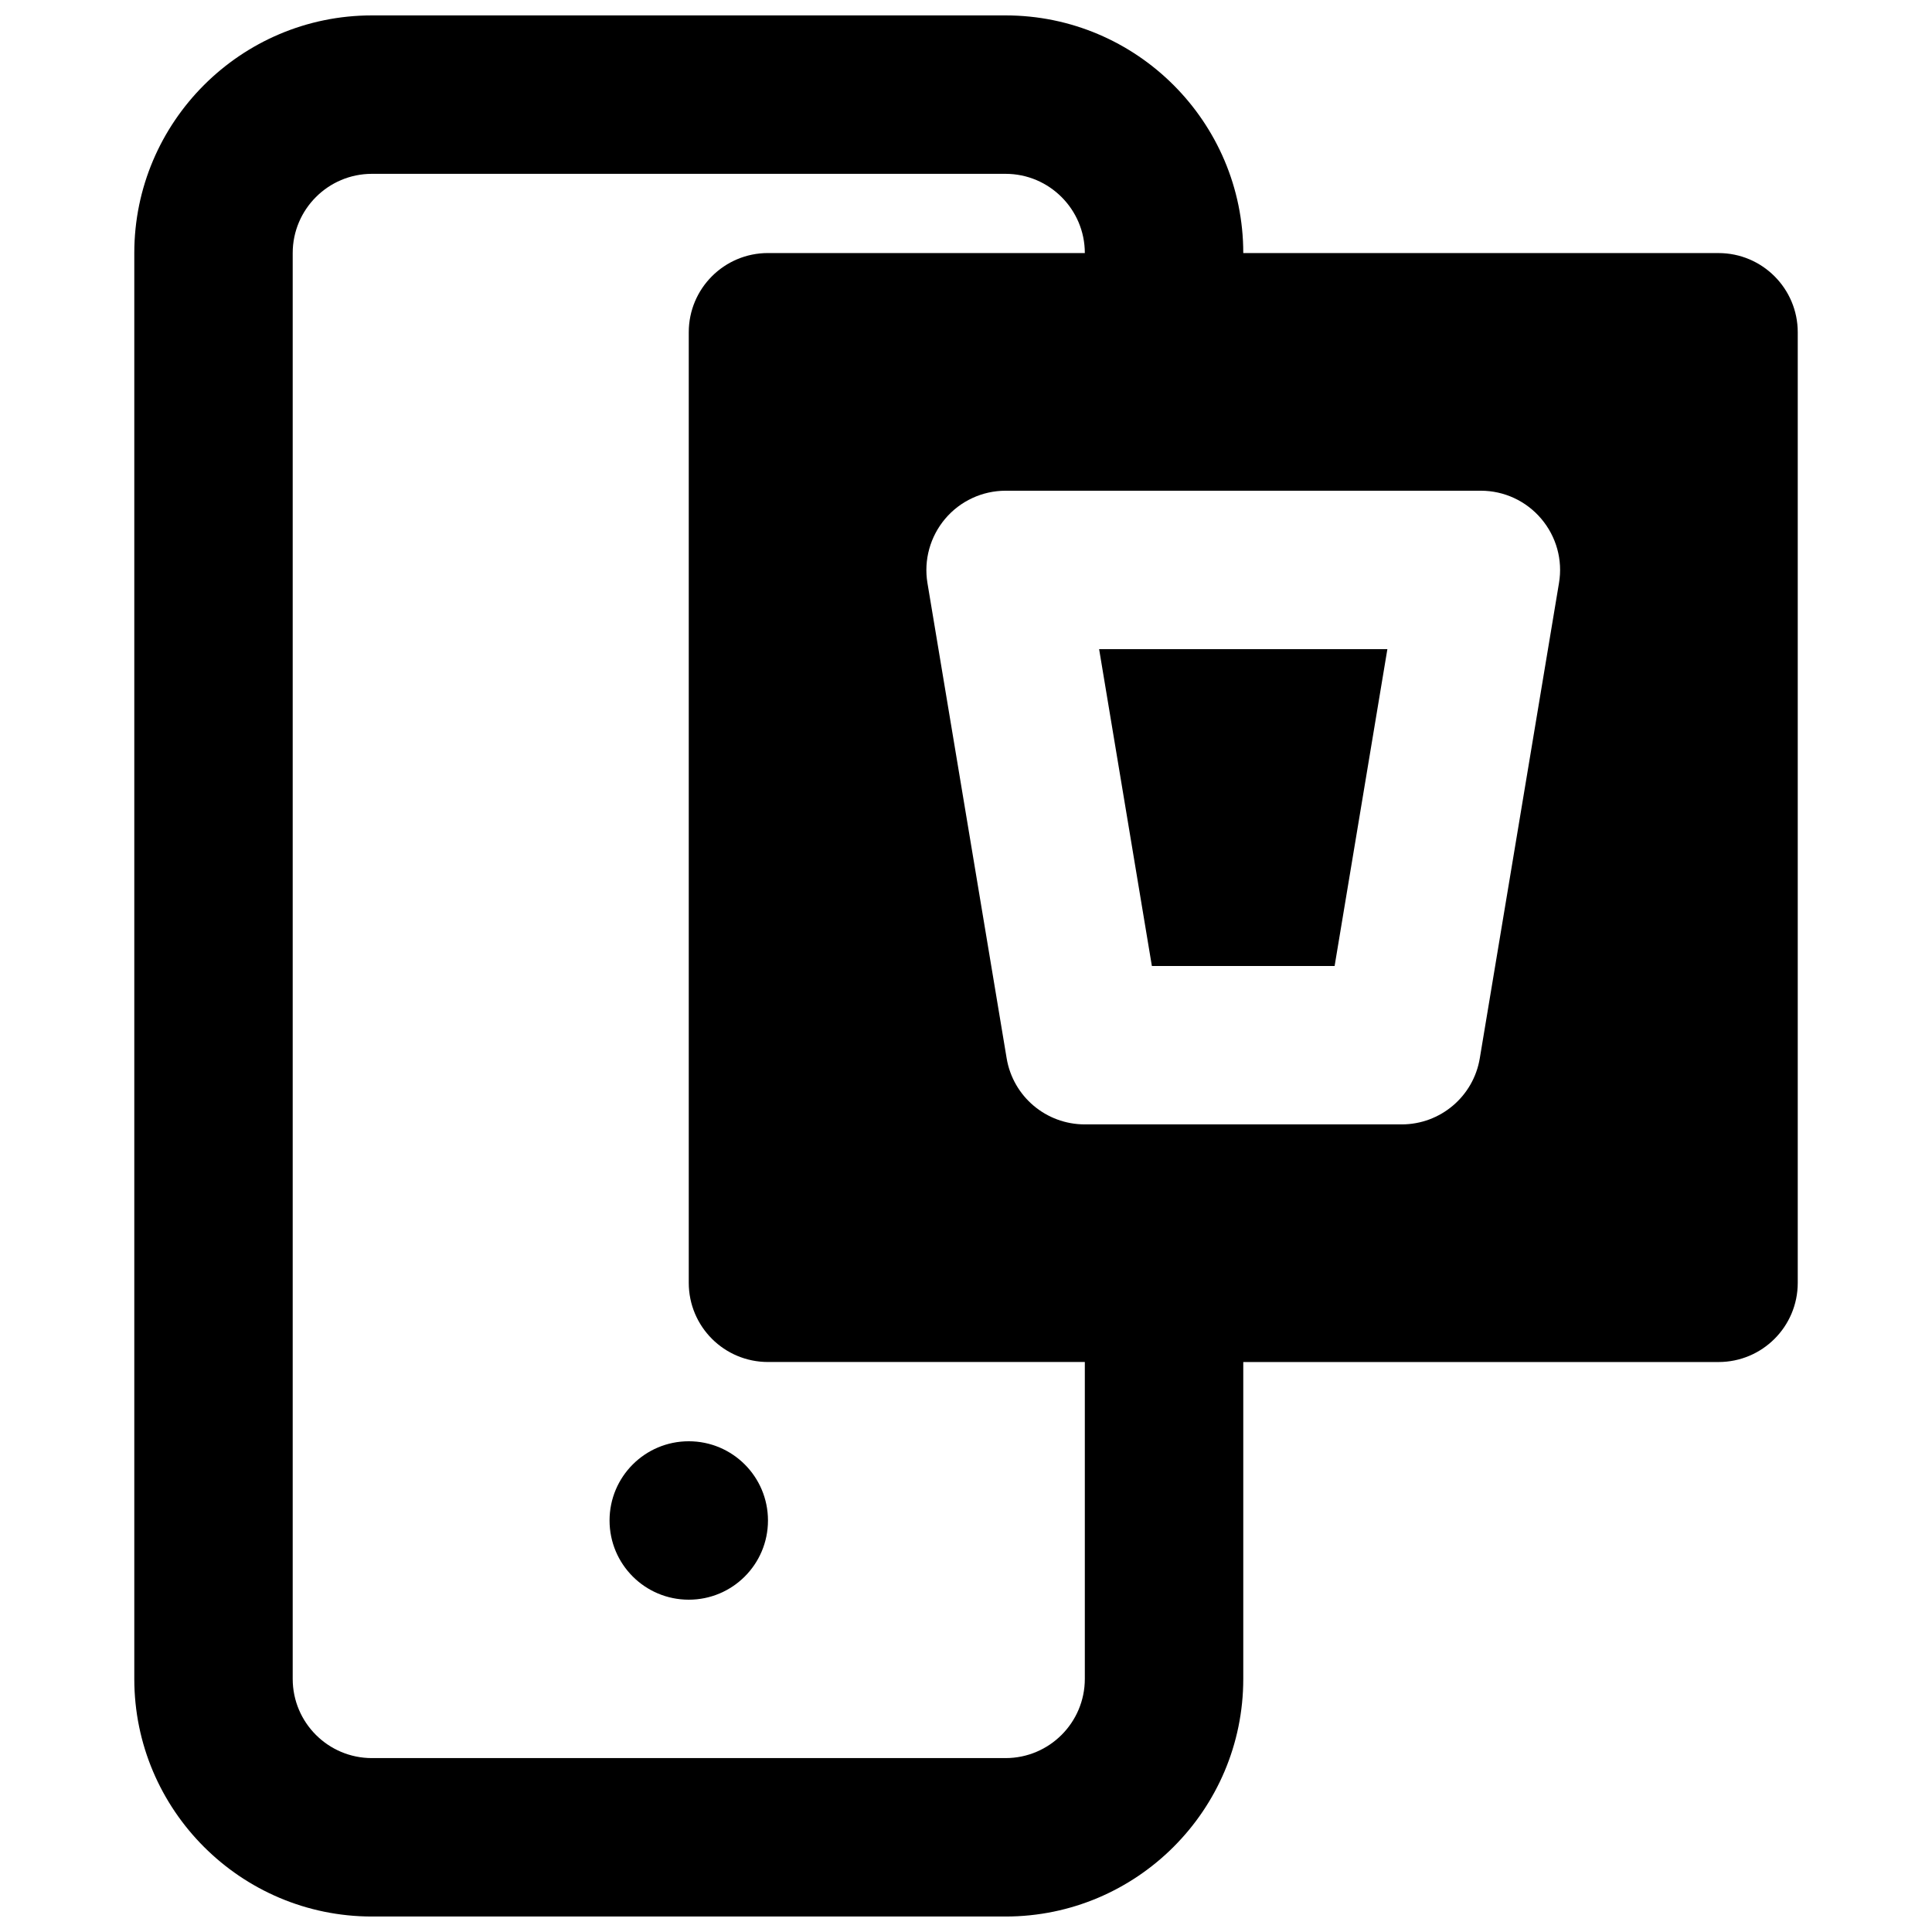 <?xml version="1.0" encoding="UTF-8"?>
<!-- Uploaded to: SVG Repo, www.svgrepo.com, Generator: SVG Repo Mixer Tools -->
<svg width="800px" height="800px" version="1.1" viewBox="144 144 512 512" xmlns="http://www.w3.org/2000/svg">
 <defs>
  <clipPath id="a">
   <path d="m179 148.09h442v503.81h-442z"/>
  </clipPath>
 </defs>
 <path d="m326.53 525.95c-11.609 0-20.992 9.406-20.992 20.992 0 11.59 9.383 20.992 20.992 20.992s20.992-9.402 20.992-20.992c0-11.586-9.383-20.992-20.992-20.992" fill-rule="evenodd"/>
 <path d="m449.26 400h48.426l13.984-83.969h-76.391z" fill-rule="evenodd"/>
 <g clip-path="url(#a)">
  <path d="m536.16 424.45c-1.68 10.117-10.434 17.527-20.699 17.527h-83.969c-10.285 0-19.039-7.41-20.719-17.527l-20.992-125.95c-1.008-6.086 0.715-12.301 4.703-17.023 3.969-4.703 9.844-7.43 16.016-7.43h125.95c6.172 0 12.027 2.727 15.996 7.43 4.008 4.723 5.731 10.938 4.703 17.023zm-104.67 164.47c0 11.59-9.426 20.992-20.992 20.992h-167.94c-11.586 0-20.988-9.402-20.988-20.992v-377.86c0-11.566 9.402-20.992 20.988-20.992h167.94c11.566 0 20.992 9.426 20.992 20.992h-83.969c-11.605 0-20.992 9.402-20.992 20.992v251.9c0 11.609 9.387 20.992 20.992 20.992h83.969zm167.94-377.86h-125.95c0-34.723-28.254-62.977-62.977-62.977h-167.94c-34.738 0-62.973 28.254-62.973 62.977v377.86c0 34.742 28.234 62.977 62.973 62.977h167.94c34.723 0 62.977-28.234 62.977-62.977v-83.969h125.95c11.586 0 20.992-9.383 20.992-20.992v-251.9c0-11.59-9.406-20.992-20.992-20.992z" fill-rule="evenodd"/>
 </g>
</svg>